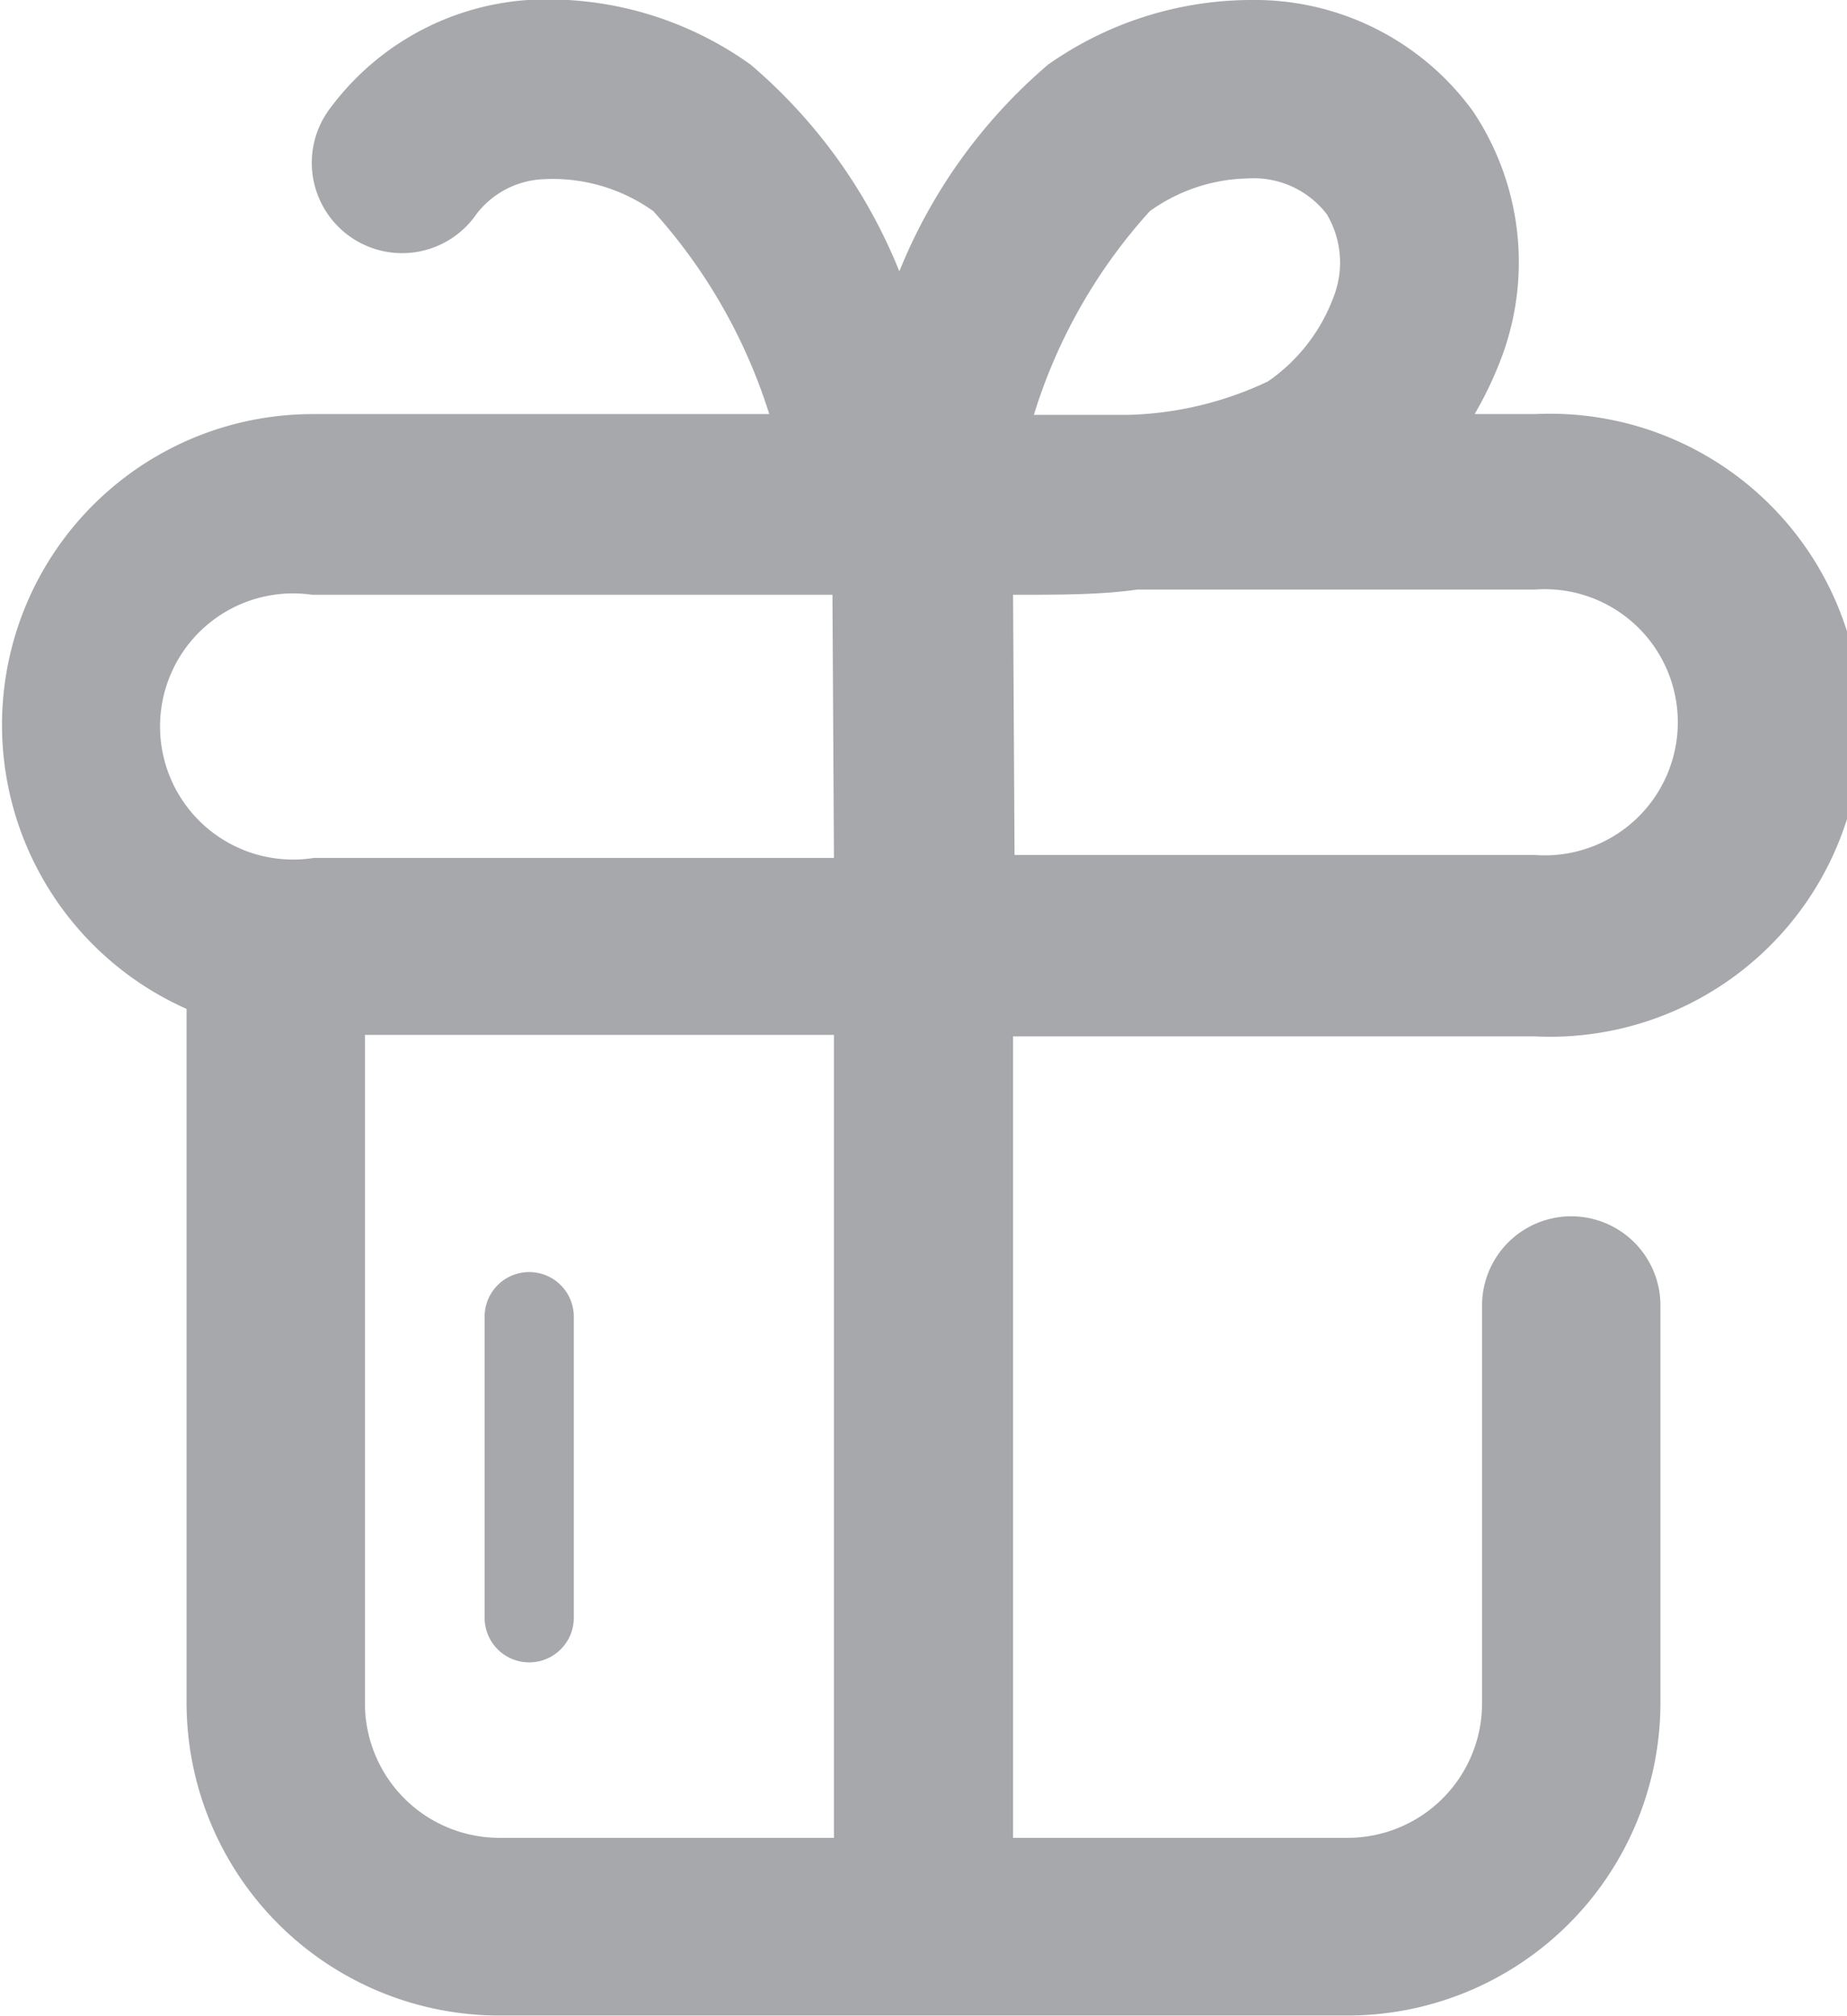 <svg xmlns="http://www.w3.org/2000/svg" viewBox="0 0 24.85 27.12"><defs><style>.cls-1{fill:#a6a8ab;}</style></defs><g id="Layer_2" data-name="Layer 2"><g id="Layer_1-2" data-name="Layer 1"><path class="cls-1" d="M7.12,22.36a.6.6,0,0,0,.6-.6V17.71a.6.6,0,0,0-1.2,0v4.05A.6.6,0,0,0,7.12,22.36Zm13.53-8.42a4.19,4.19,0,1,0,0-8.37h-.81a5,5,0,0,0,.38-.81,3.65,3.65,0,0,0-.4-3.26,3.63,3.63,0,0,0-3-1.5A4.76,4.76,0,0,0,14.1.87a7.19,7.19,0,0,0-2,2.78,7.15,7.15,0,0,0-2-2.78A4.68,4.68,0,0,0,7.1,0,3.62,3.62,0,0,0,4.41,1.5a1.2,1.2,0,0,0,2,1.38,1.2,1.2,0,0,1,.91-.47,2.33,2.33,0,0,1,1.47.43,7.37,7.37,0,0,1,1.56,2.73H4.2a4.18,4.18,0,0,0-1.69,8v9.34a4.21,4.21,0,0,0,4.2,4.2H18.13a4.21,4.21,0,0,0,4.21-4.2V17.56a1.2,1.2,0,0,0-2.4,0v5.36a1.81,1.81,0,0,1-1.81,1.8h-4.5V13.94ZM15.47,2.84a2.34,2.34,0,0,1,1.32-.44,1.24,1.24,0,0,1,1.06.48A1.27,1.27,0,0,1,17.94,4a2.39,2.39,0,0,1-.88,1.13,4.67,4.67,0,0,1-1.87.45H13.91A7.26,7.26,0,0,1,15.47,2.84ZM13.63,8c.63,0,1.19,0,1.67-.07h5.35a1.79,1.79,0,1,1,0,3.57h-7ZM11.22,24.72H6.71a1.81,1.81,0,0,1-1.8-1.8v-9h6.31Zm0-13.18h-7A1.79,1.79,0,1,1,4.2,8h7Z"/></g></g></svg>